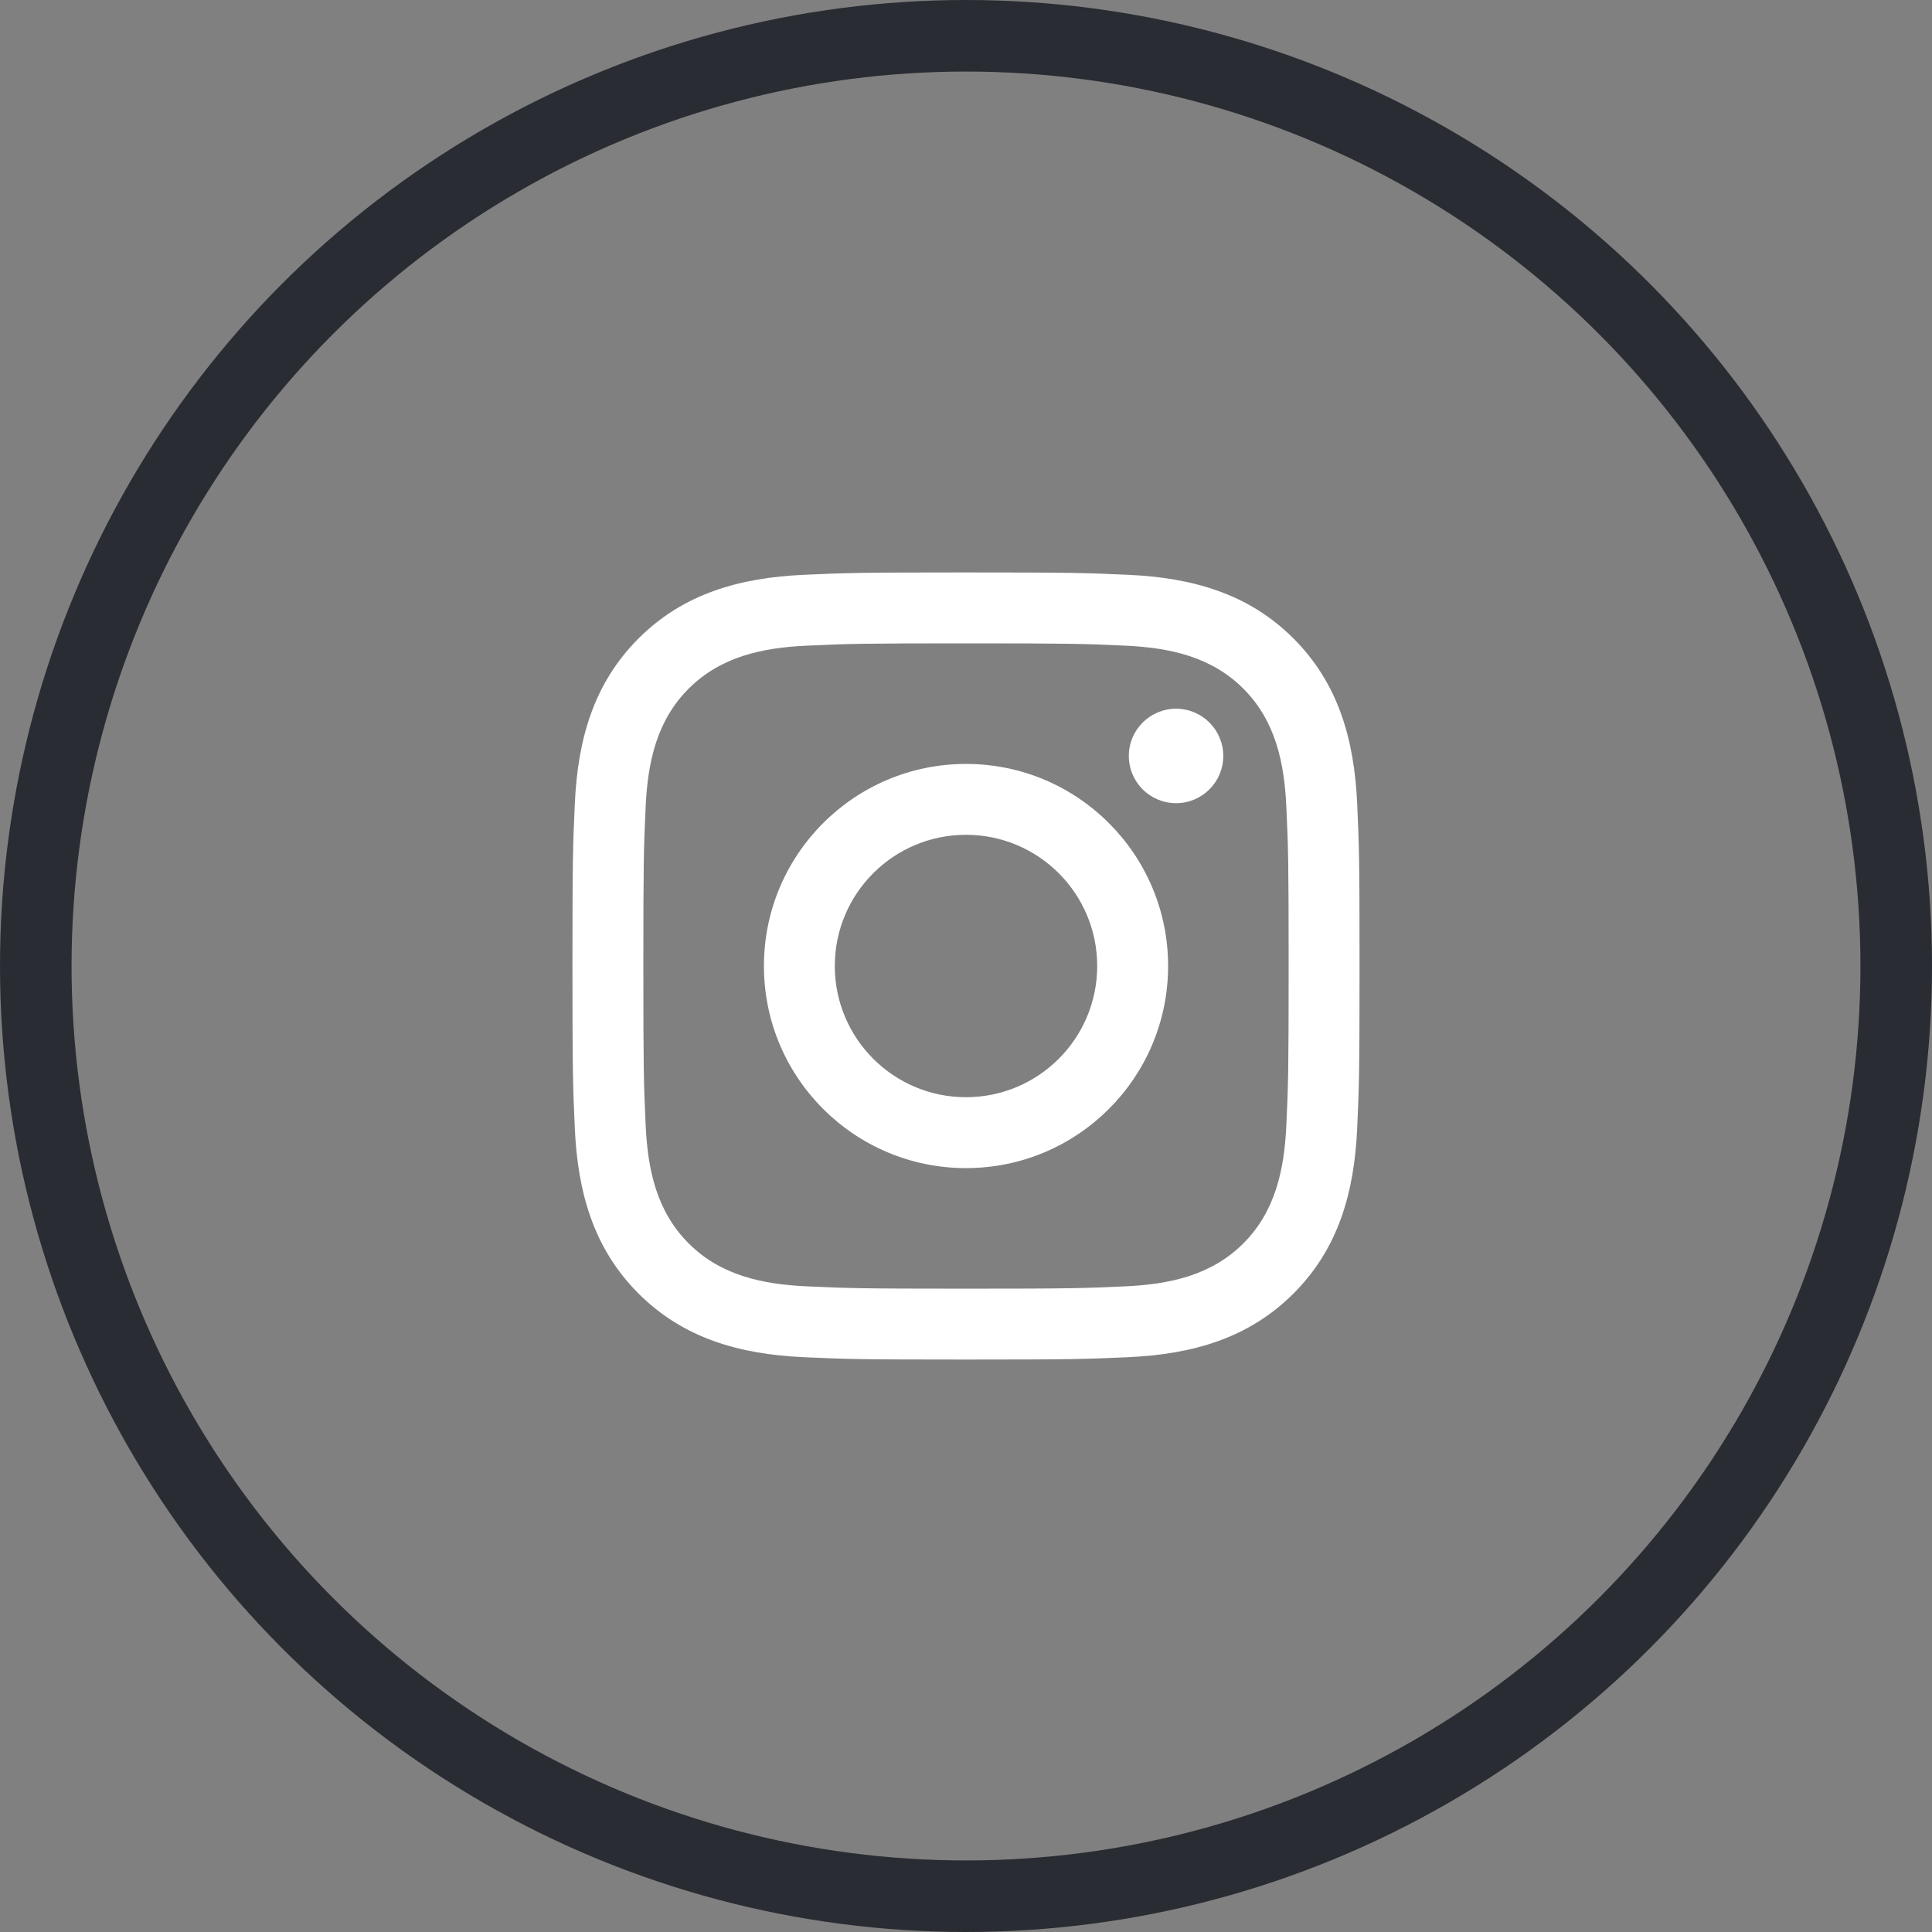 <svg width="54" height="54" viewBox="0 0 54 54" fill="none" xmlns="http://www.w3.org/2000/svg">
<rect x="0" y="0" width="54" height="54" fill="#808080" stroke="none"/>
<circle cx="27" cy="27" r="26" stroke="#292C32" stroke-width="2"/>
<path d="M27 17.982C29.937 17.982 30.285 17.993 31.445 18.046C32.697 18.103 33.858 18.354 34.752 19.248C35.646 20.142 35.897 21.303 35.954 22.555C36.007 23.715 36.018 24.063 36.018 27C36.018 29.938 36.007 30.285 35.954 31.445C35.897 32.697 35.646 33.859 34.752 34.753C33.858 35.646 32.697 35.897 31.445 35.954C30.285 36.007 29.937 36.019 27 36.019C24.063 36.019 23.715 36.007 22.555 35.954C21.303 35.897 20.142 35.647 19.248 34.753C18.354 33.859 18.103 32.697 18.046 31.445C17.993 30.285 17.982 29.937 17.982 27C17.982 24.063 17.993 23.715 18.046 22.555C18.103 21.303 18.354 20.142 19.248 19.248C20.142 18.354 21.303 18.103 22.555 18.046C23.715 17.993 24.063 17.982 27 17.982ZM27 16C24.012 16 23.638 16.013 22.465 16.066C20.677 16.148 19.107 16.586 17.846 17.846C16.586 19.107 16.148 20.676 16.066 22.465C16.013 23.638 16 24.012 16 27C16 29.988 16.013 30.362 16.066 31.535C16.148 33.323 16.586 34.893 17.846 36.154C19.107 37.414 20.677 37.852 22.465 37.934C23.638 37.987 24.012 38 27 38C29.988 38 30.362 37.987 31.535 37.934C33.323 37.852 34.893 37.414 36.154 36.154C37.414 34.894 37.852 33.323 37.934 31.535C37.987 30.362 38 29.988 38 27C38 24.012 37.987 23.638 37.934 22.465C37.852 20.677 37.414 19.107 36.154 17.846C34.894 16.586 33.323 16.148 31.535 16.066C30.362 16.013 29.988 16 27 16Z" fill="white"/>
<path d="M27 21.352C23.881 21.352 21.352 23.881 21.352 27C21.352 30.12 23.881 32.649 27 32.649C30.12 32.649 32.649 30.12 32.649 27C32.649 23.881 30.12 21.352 27 21.352ZM27 30.667C24.975 30.667 23.333 29.025 23.333 27C23.333 24.975 24.975 23.333 27 23.333C29.025 23.333 30.667 24.975 30.667 27C30.667 29.025 29.025 30.667 27 30.667Z" fill="white"/>
<path d="M32.871 22.449C33.6 22.449 34.191 21.858 34.191 21.129C34.191 20.4 33.6 19.809 32.871 19.809C32.142 19.809 31.551 20.4 31.551 21.129C31.551 21.858 32.142 22.449 32.871 22.449Z" fill="white"/>
</svg>
